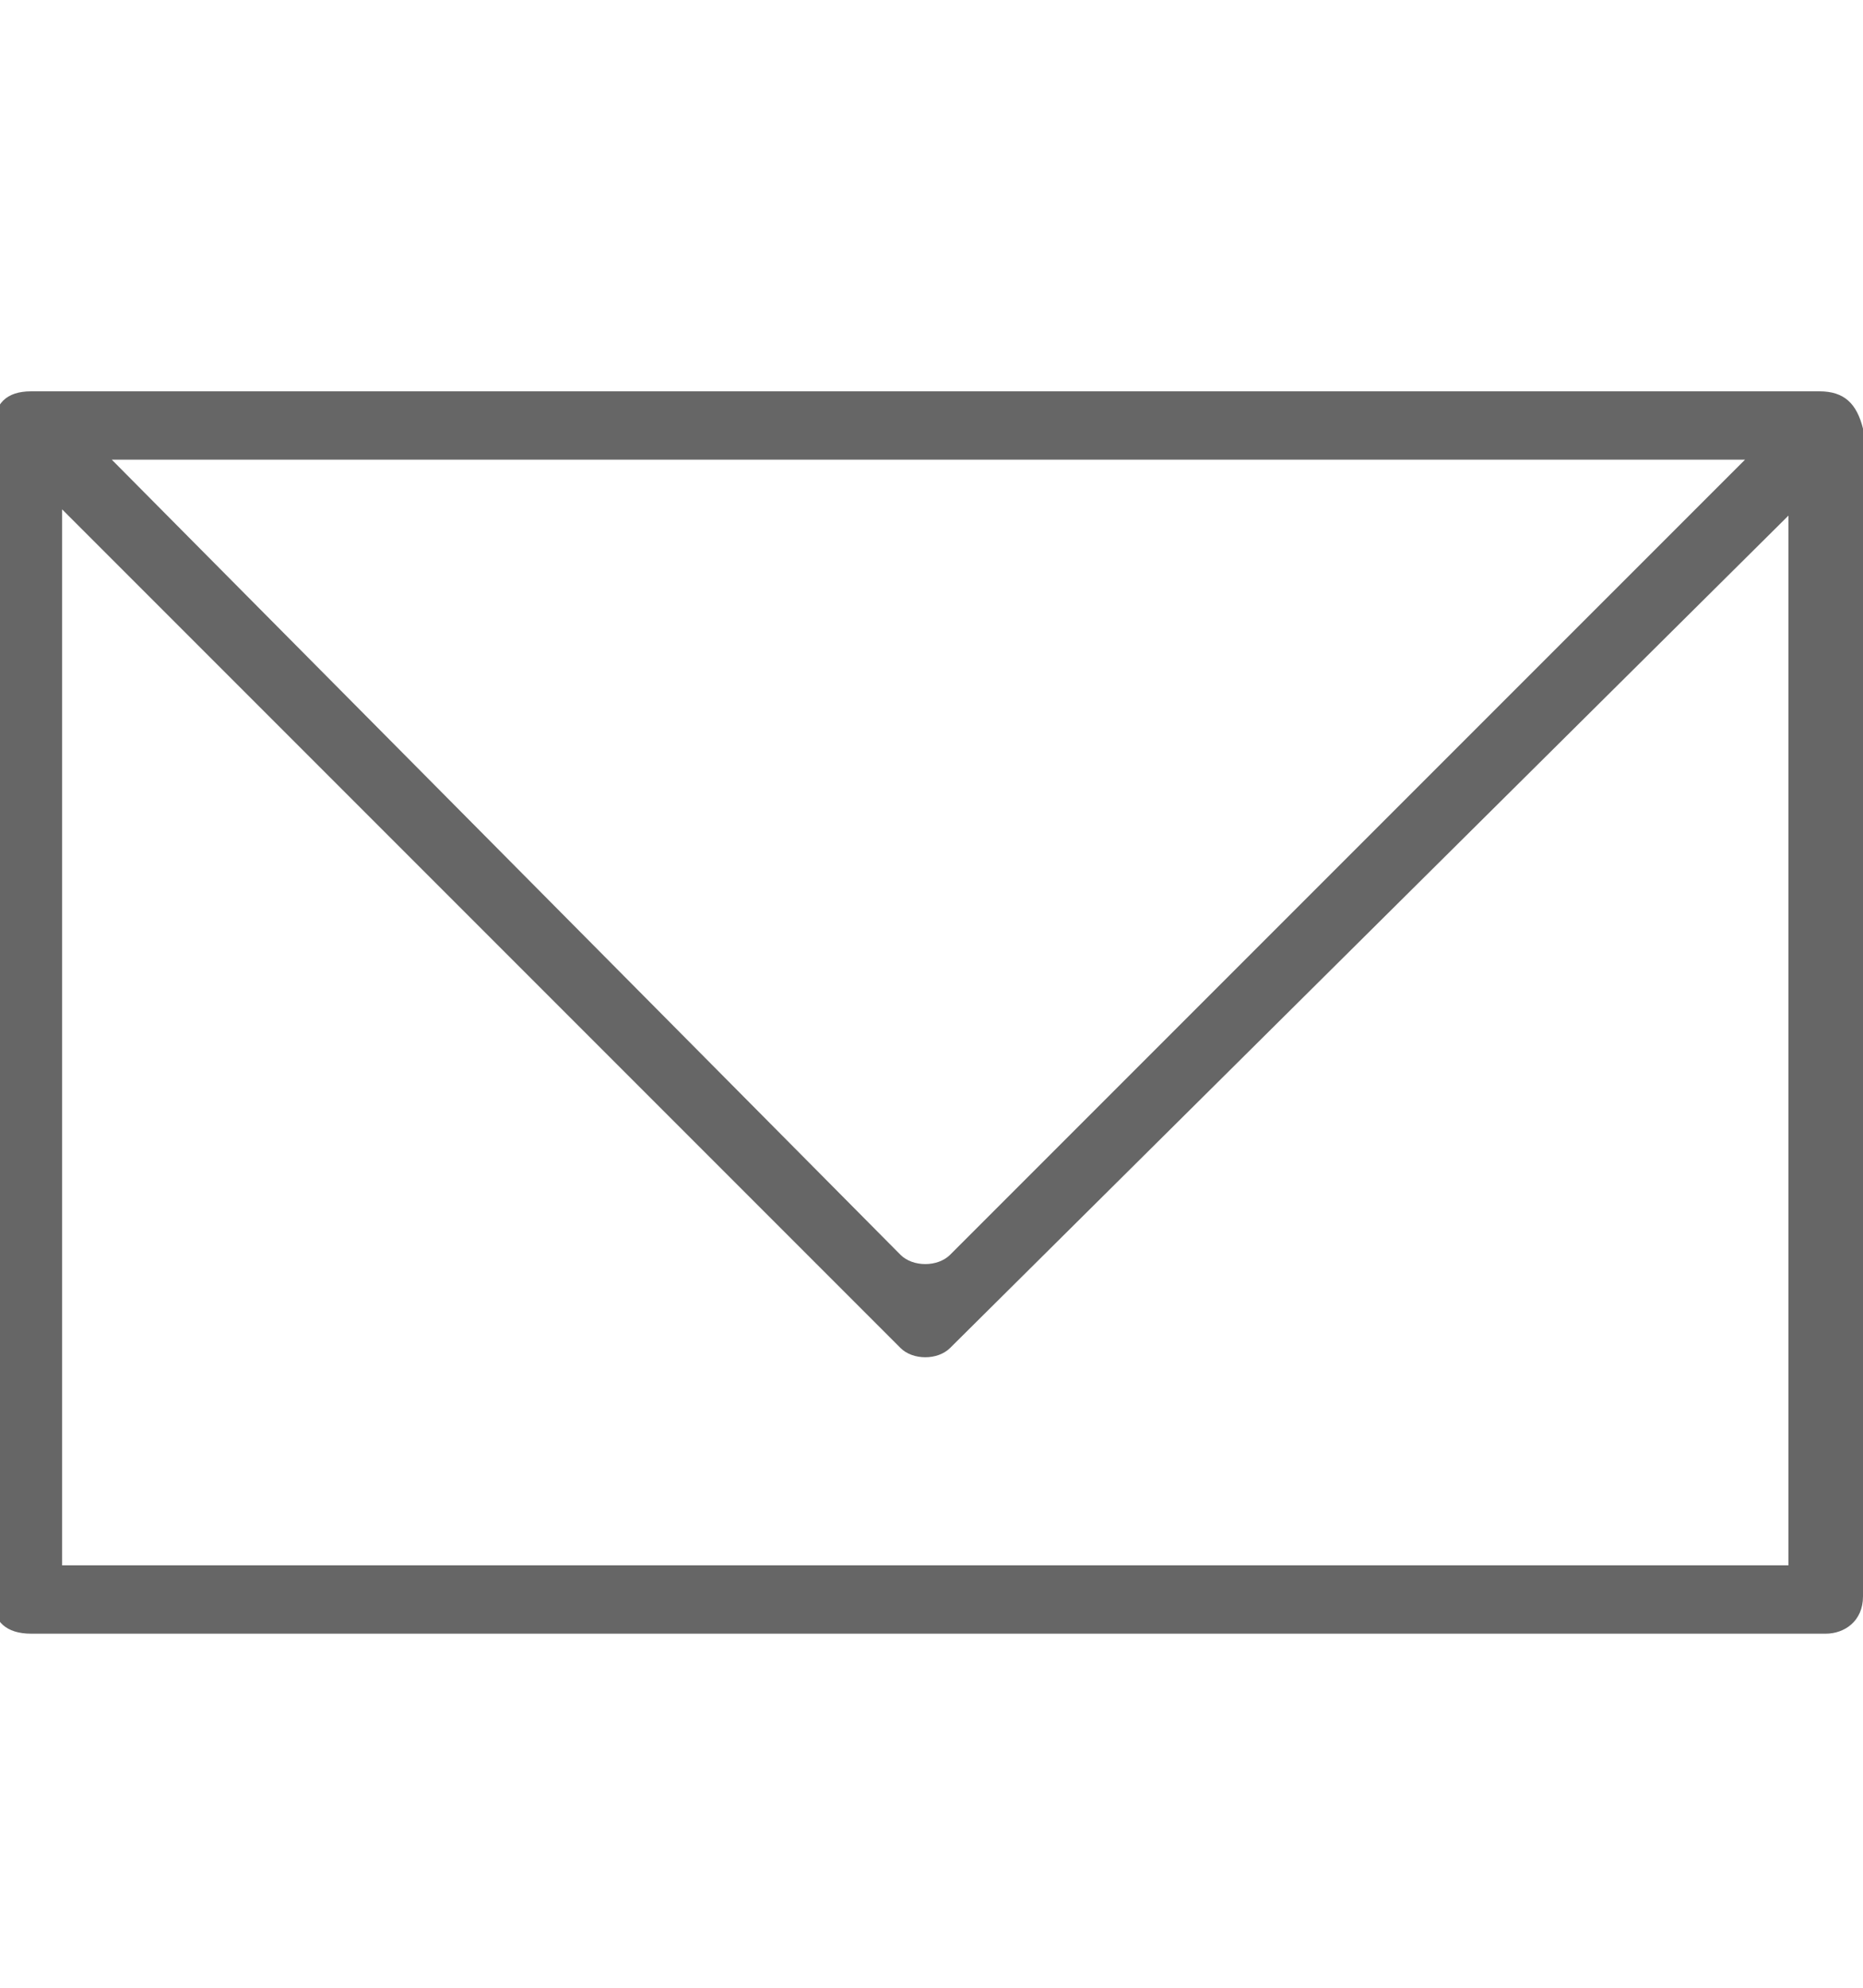 <?xml version="1.0" encoding="utf-8"?>
<!-- Generator: Adobe Illustrator 19.2.1, SVG Export Plug-In . SVG Version: 6.00 Build 0)  -->
<svg version="1.1" id="Calque_1" xmlns="http://www.w3.org/2000/svg" xmlns:xlink="http://www.w3.org/1999/xlink" x="0px" y="0px"
	 viewBox="0 0 30 32" style="enable-background:new 0 0 30 32;" xml:space="preserve">
<style type="text/css">
	.st0{fill:#666666;}
</style>
<path class="st0" d="M29.3,6.3H0.5c-0.4,0-0.6,0.2-0.6,0.6v18.9c0,0.3,0.2,0.5,0.6,0.5h28.9c0.3,0,0.6-0.2,0.6-0.6V6.9
	C29.9,6.5,29.7,6.3,29.3,6.3z M28.1,7.4L15.3,20.2c-0.2,0.2-0.6,0.2-0.8,0L1.8,7.4H28.1z M28.8,25.2H1v-17l13.5,13.5
	c0.2,0.2,0.6,0.2,0.8,0L28.8,8.3V25.2z"/>
</svg>
